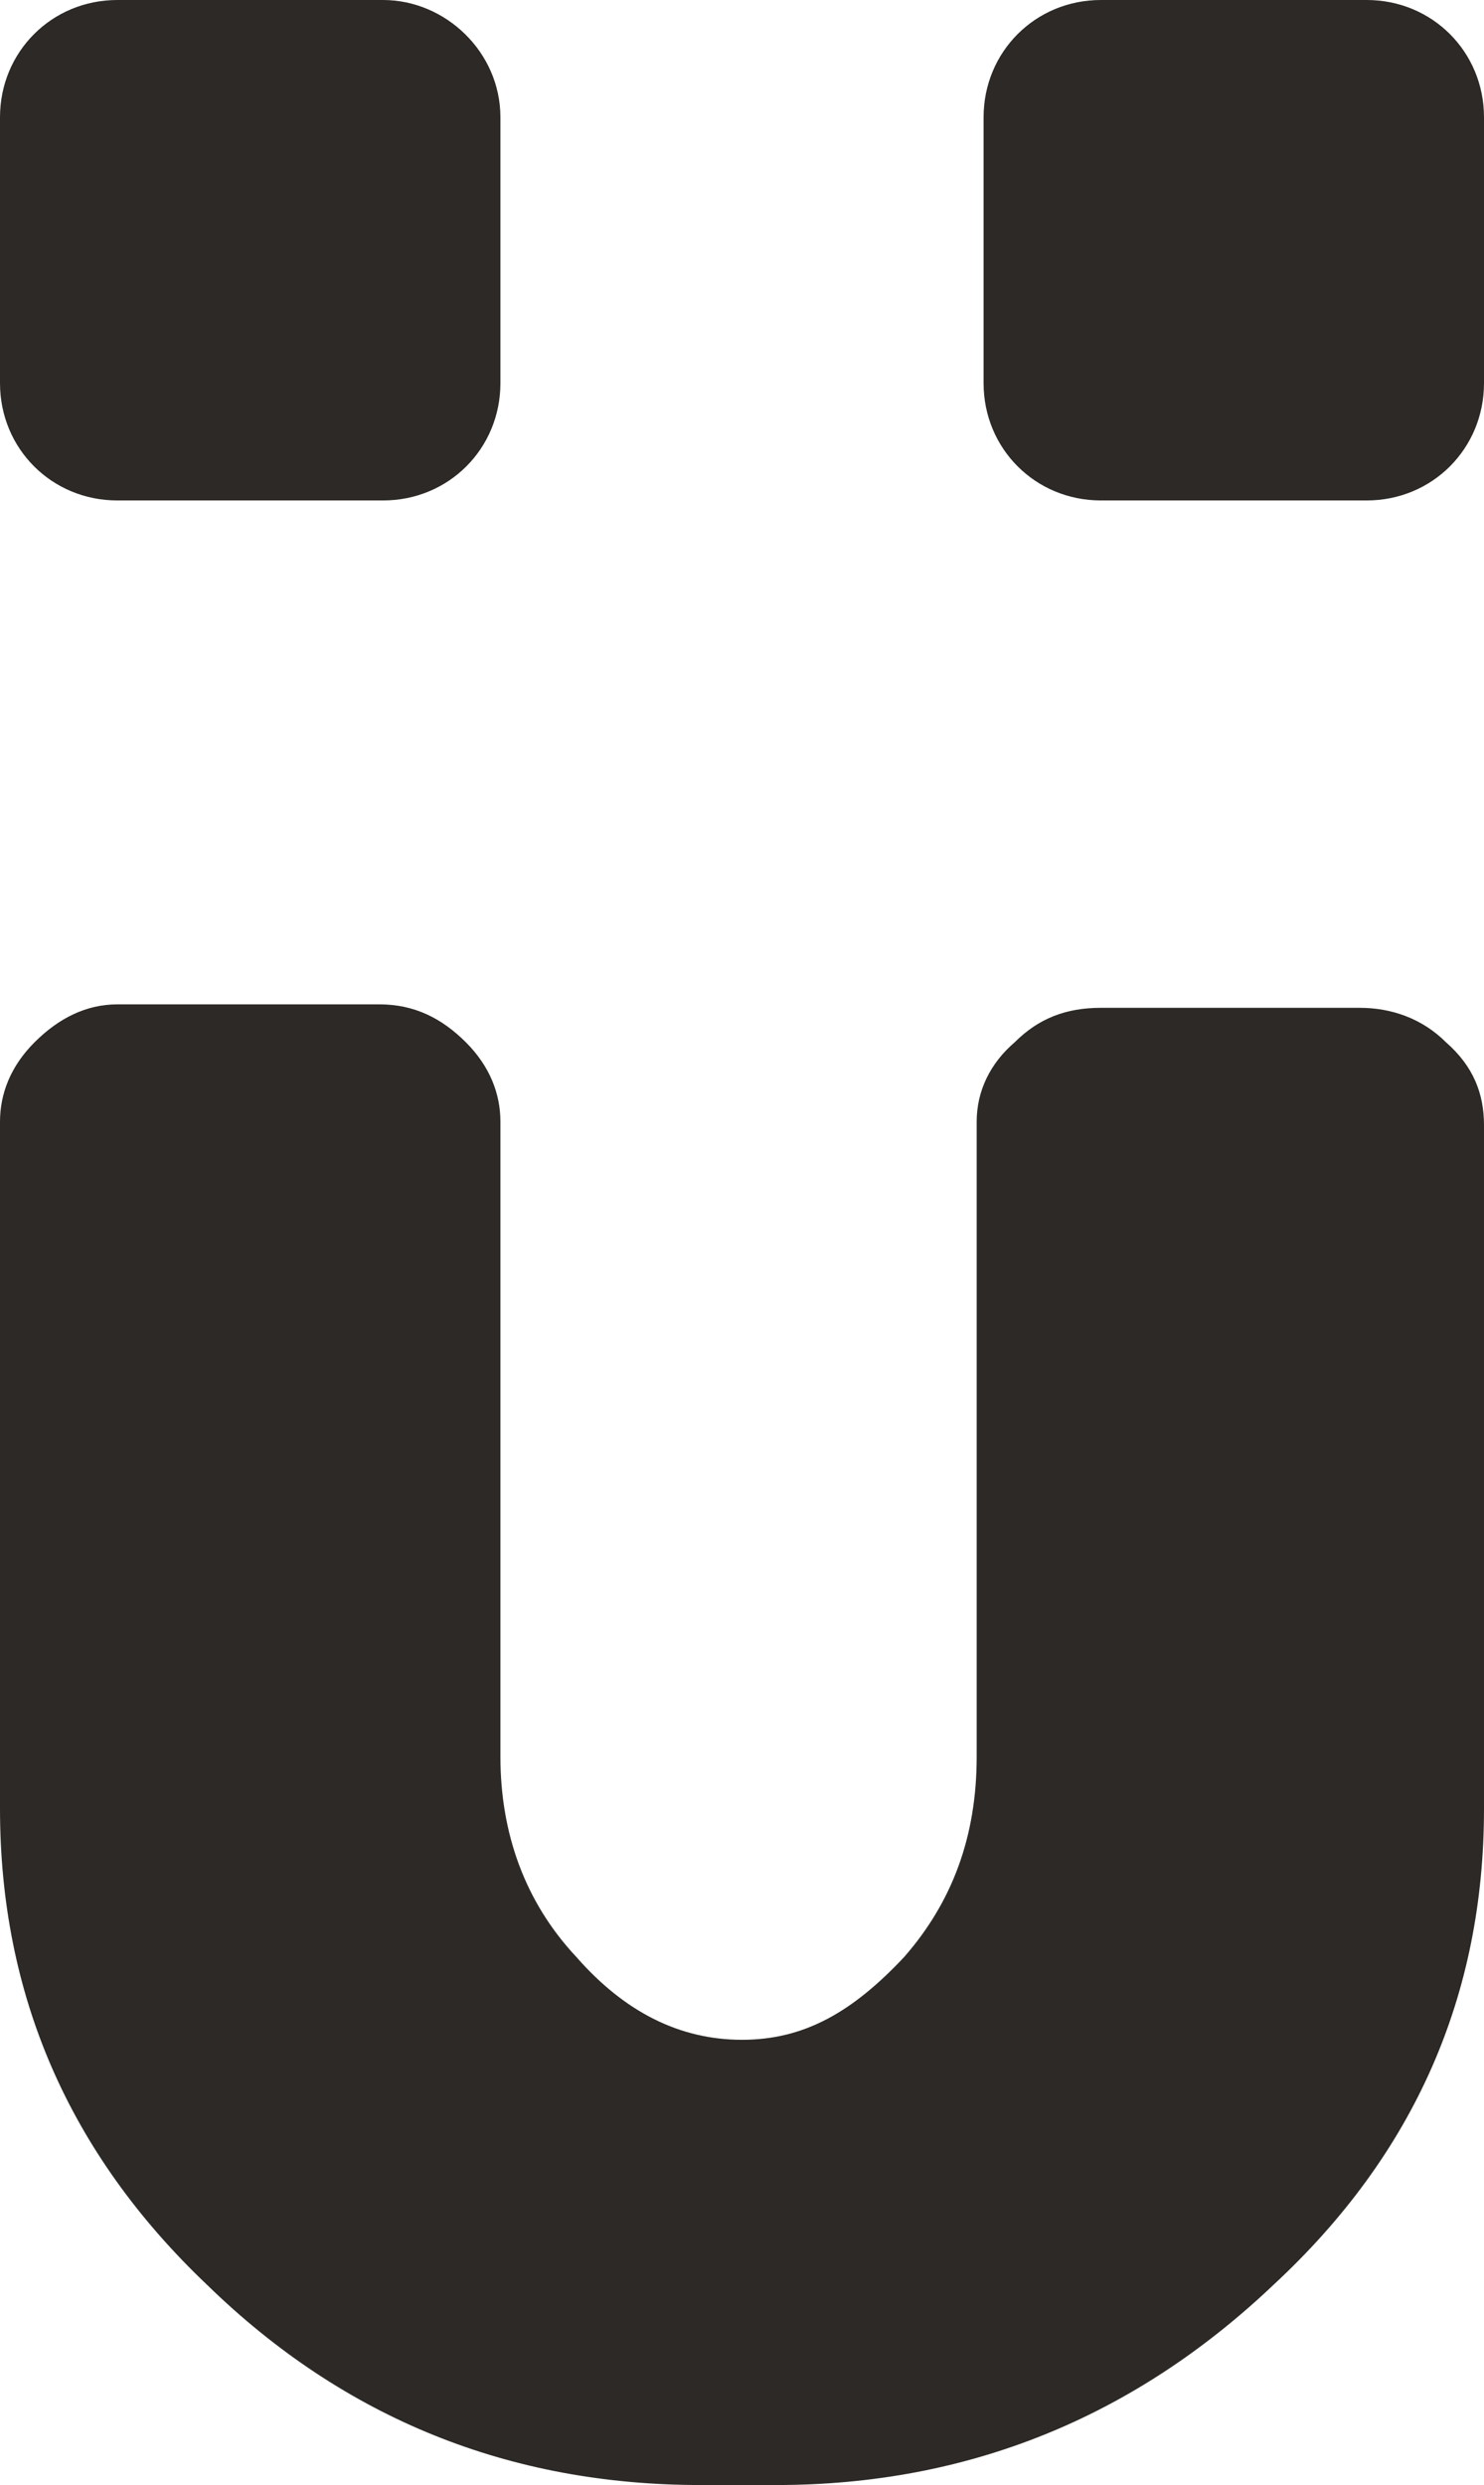 <?xml version="1.0" encoding="utf-8"?>
<!-- Generator: Adobe Illustrator 24.3.0, SVG Export Plug-In . SVG Version: 6.00 Build 0)  -->
<svg version="1.1" id="Capa_1" xmlns="http://www.w3.org/2000/svg" xmlns:xlink="http://www.w3.org/1999/xlink" x="0px" y="0px"
	 width="43px" height="72px" viewBox="0 0 43 72" style="enable-background:new 0 0 43 72;" xml:space="preserve">
<style type="text/css">
	.st0{fill:#2C2926;}
</style>
<g>
	<g>
		<path class="st0" d="M43,52.4c0,5.4-2,10-6.1,13.8c-4,3.8-8.8,5.8-14.4,5.8h-2.2c-5.5,0-10.3-1.9-14.3-5.8C2,62.4,0,57.8,0,52.4
			V32.5c0-0.8,0.3-1.6,1-2.3c0.7-0.7,1.5-1.1,2.4-1.1H11c1,0,1.8,0.4,2.5,1.1c0.7,0.7,1,1.5,1,2.3v18.4c0,2.2,0.7,4.2,2.2,5.8
			c1.4,1.6,3,2.4,4.8,2.4c1.8,0,3.2-0.8,4.7-2.4c1.4-1.6,2.1-3.5,2.1-5.8V32.5c0-0.9,0.4-1.7,1.1-2.3c0.7-0.7,1.5-1,2.5-1h7.5
			c0.9,0,1.8,0.3,2.5,1c0.8,0.7,1.1,1.5,1.1,2.4L43,52.4L43,52.4z"/>
		<path class="st0" d="M11.1,0H3.4C1.5,0,0,1.5,0,3.4v7.7c0,1.9,1.5,3.4,3.4,3.4h7.7c1.9,0,3.4-1.5,3.4-3.4V3.4
			C14.5,1.5,12.9,0,11.1,0z"/>
		<path class="st0" d="M39.6,0h-7.7c-1.9,0-3.4,1.5-3.4,3.4v7.7c0,1.9,1.5,3.4,3.4,3.4h7.7c1.9,0,3.4-1.5,3.4-3.4V3.4
			C43,1.5,41.5,0,39.6,0z"/>
	</g>
</g>
</svg>
